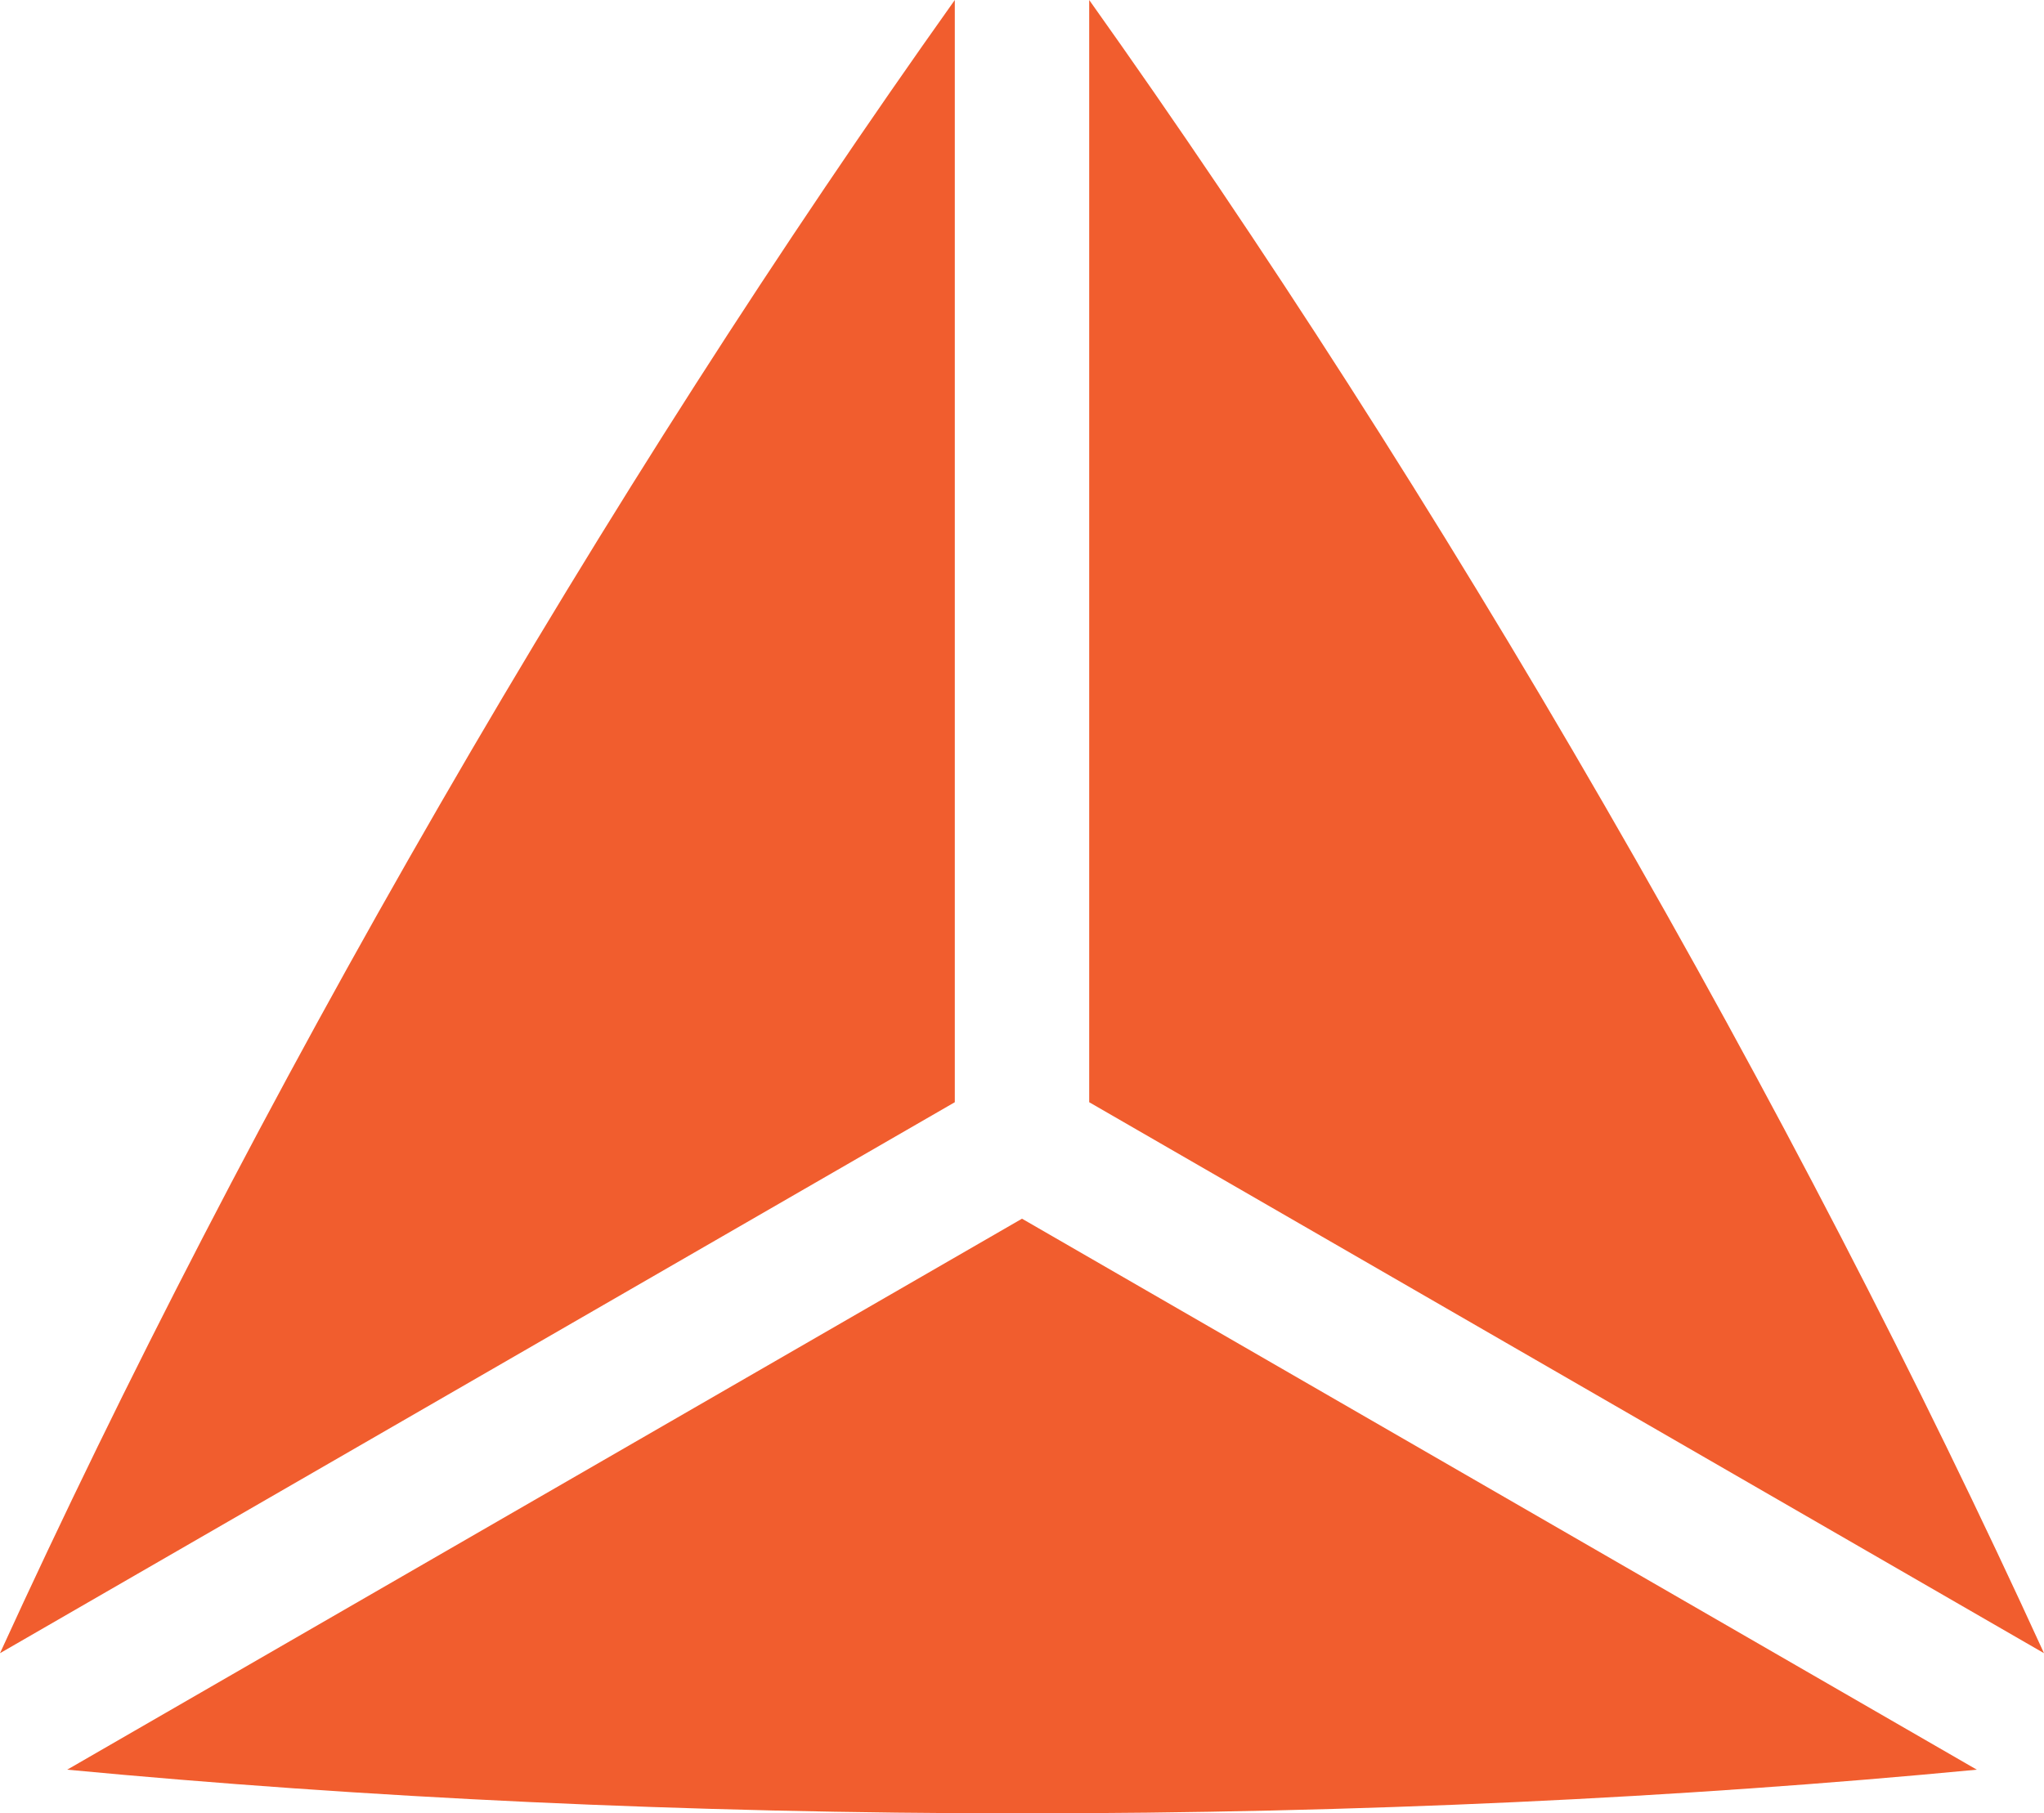 <?xml version="1.0" encoding="utf-8"?>
<!-- Generator: Adobe Illustrator 19.0.0, SVG Export Plug-In . SVG Version: 6.00 Build 0)  -->
<svg version="1.1" id="Layer_1" xmlns="http://www.w3.org/2000/svg" xmlns:xlink="http://www.w3.org/1999/xlink" x="0px" y="0px"
	 viewBox="0 0 800 709.9" style="enable-background:new 0 0 800 709.9;" xml:space="preserve">
<style type="text/css">
	.st0{fill:#F15D2E;}
</style>
<g id="XMLID_19_">
	<path id="XMLID_21_" class="st0" d="M26.3,692.8c116.1,11,242.1,17.1,373.7,17.1c131.6,0,257.6-6,373.7-17.1L400,477.1L26.3,692.8z
		"/>
	<path id="XMLID_23_" class="st0" d="M0,647.2C48.5,541.1,106.3,429,172.1,315.1c65.8-114,134-220,201.6-315.1v431.5L0,647.2z"/>
	<path id="XMLID_20_" class="st0" d="M800,647.2C751.5,541.1,693.7,429,627.9,315.1c-65.8-114-134-220-201.6-315.1v431.5L800,647.2z
		"/>
</g>
</svg>
